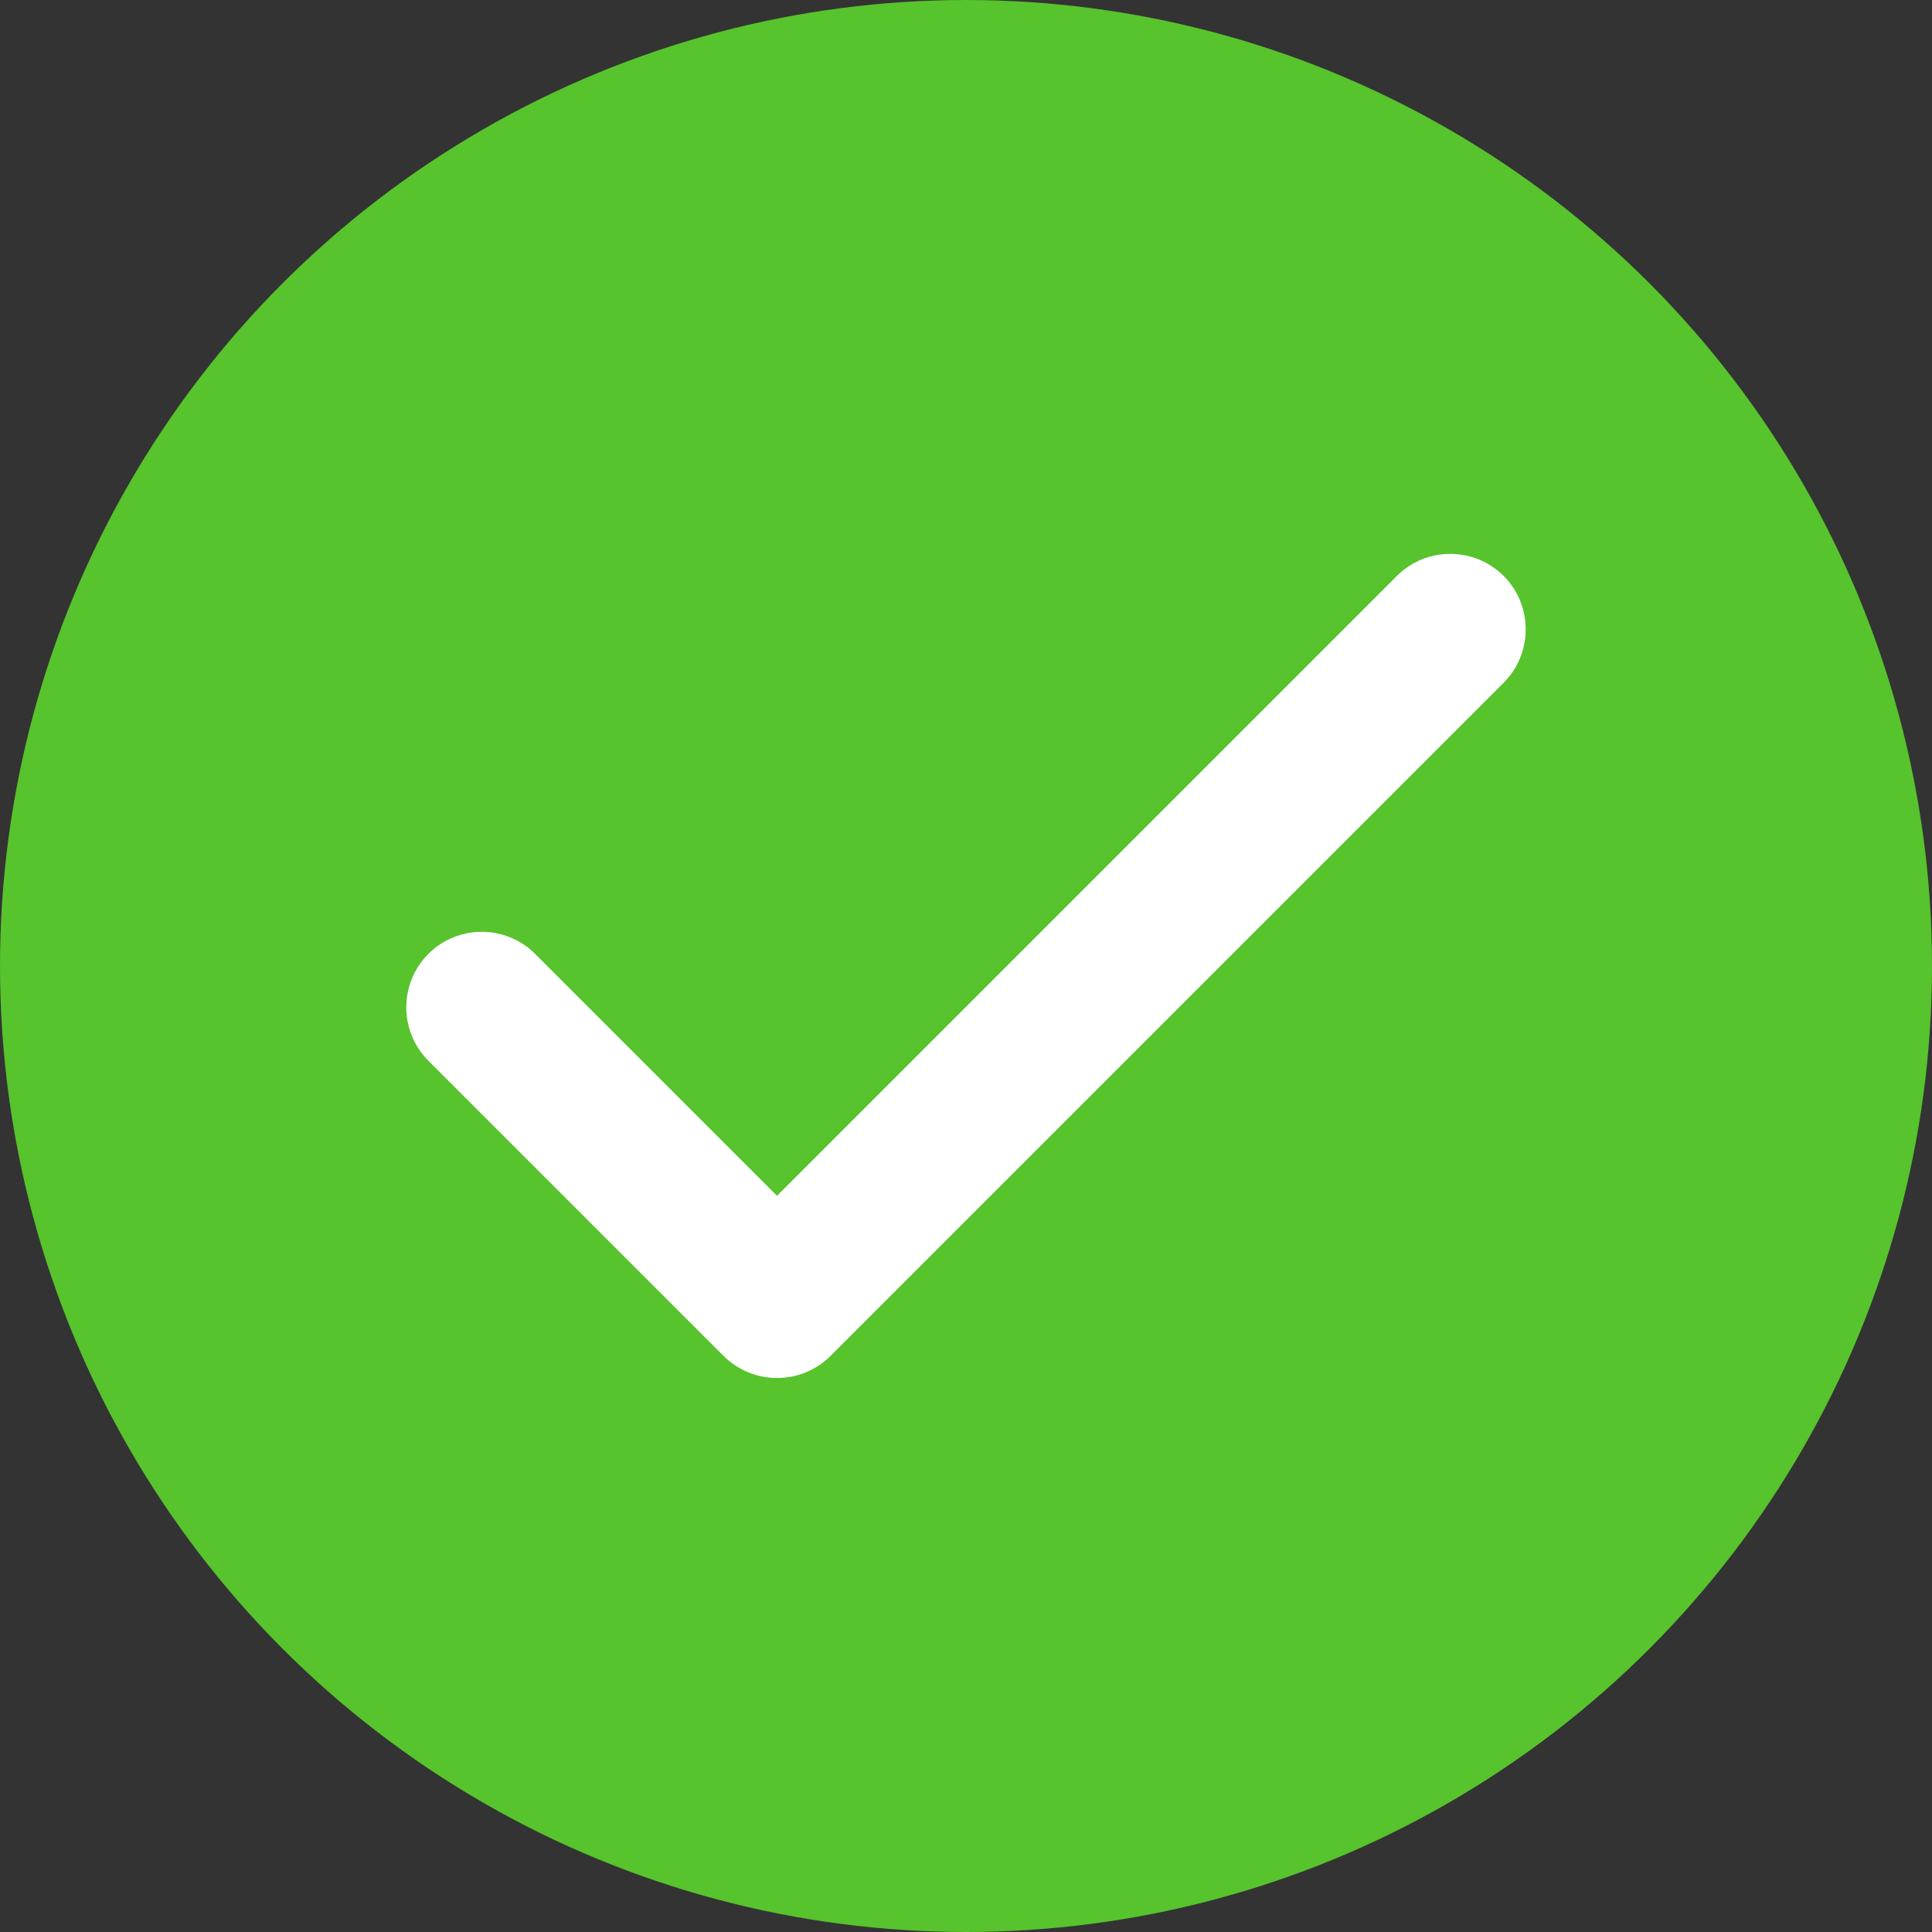<?xml version="1.0" encoding="utf-8"?>
<!-- Generator: Adobe Illustrator 16.0.3, SVG Export Plug-In . SVG Version: 6.00 Build 0)  -->
<!DOCTYPE svg PUBLIC "-//W3C//DTD SVG 1.1//EN" "http://www.w3.org/Graphics/SVG/1.1/DTD/svg11.dtd">
<svg version="1.1" id="Layer_1" xmlns="http://www.w3.org/2000/svg" xmlns:xlink="http://www.w3.org/1999/xlink" x="0px" y="0px"
	 width="16px" height="16px" viewBox="0 0 16 16" enable-background="new 0 0 16 16" xml:space="preserve">
<rect x="0" y="0" width="16" height="16" fill="#333333" stroke="none"/>
<g>
	<circle fill="#57C32D" cx="8" cy="8" r="8"/>
	<g>
		<path fill="#FFFFFF" d="M6.435,11.412c-0.16,0-0.32-0.061-0.442-0.182L3.547,8.784c-0.243-0.244-0.243-0.64,0-0.884
			c0.244-0.244,0.641-0.244,0.885,0l2.003,2.003l5.133-5.133c0.244-0.244,0.641-0.244,0.885,0c0.243,0.244,0.243,0.64,0,0.884
			L6.877,11.23C6.755,11.351,6.595,11.412,6.435,11.412z"/>
	</g>
</g>
</svg>
